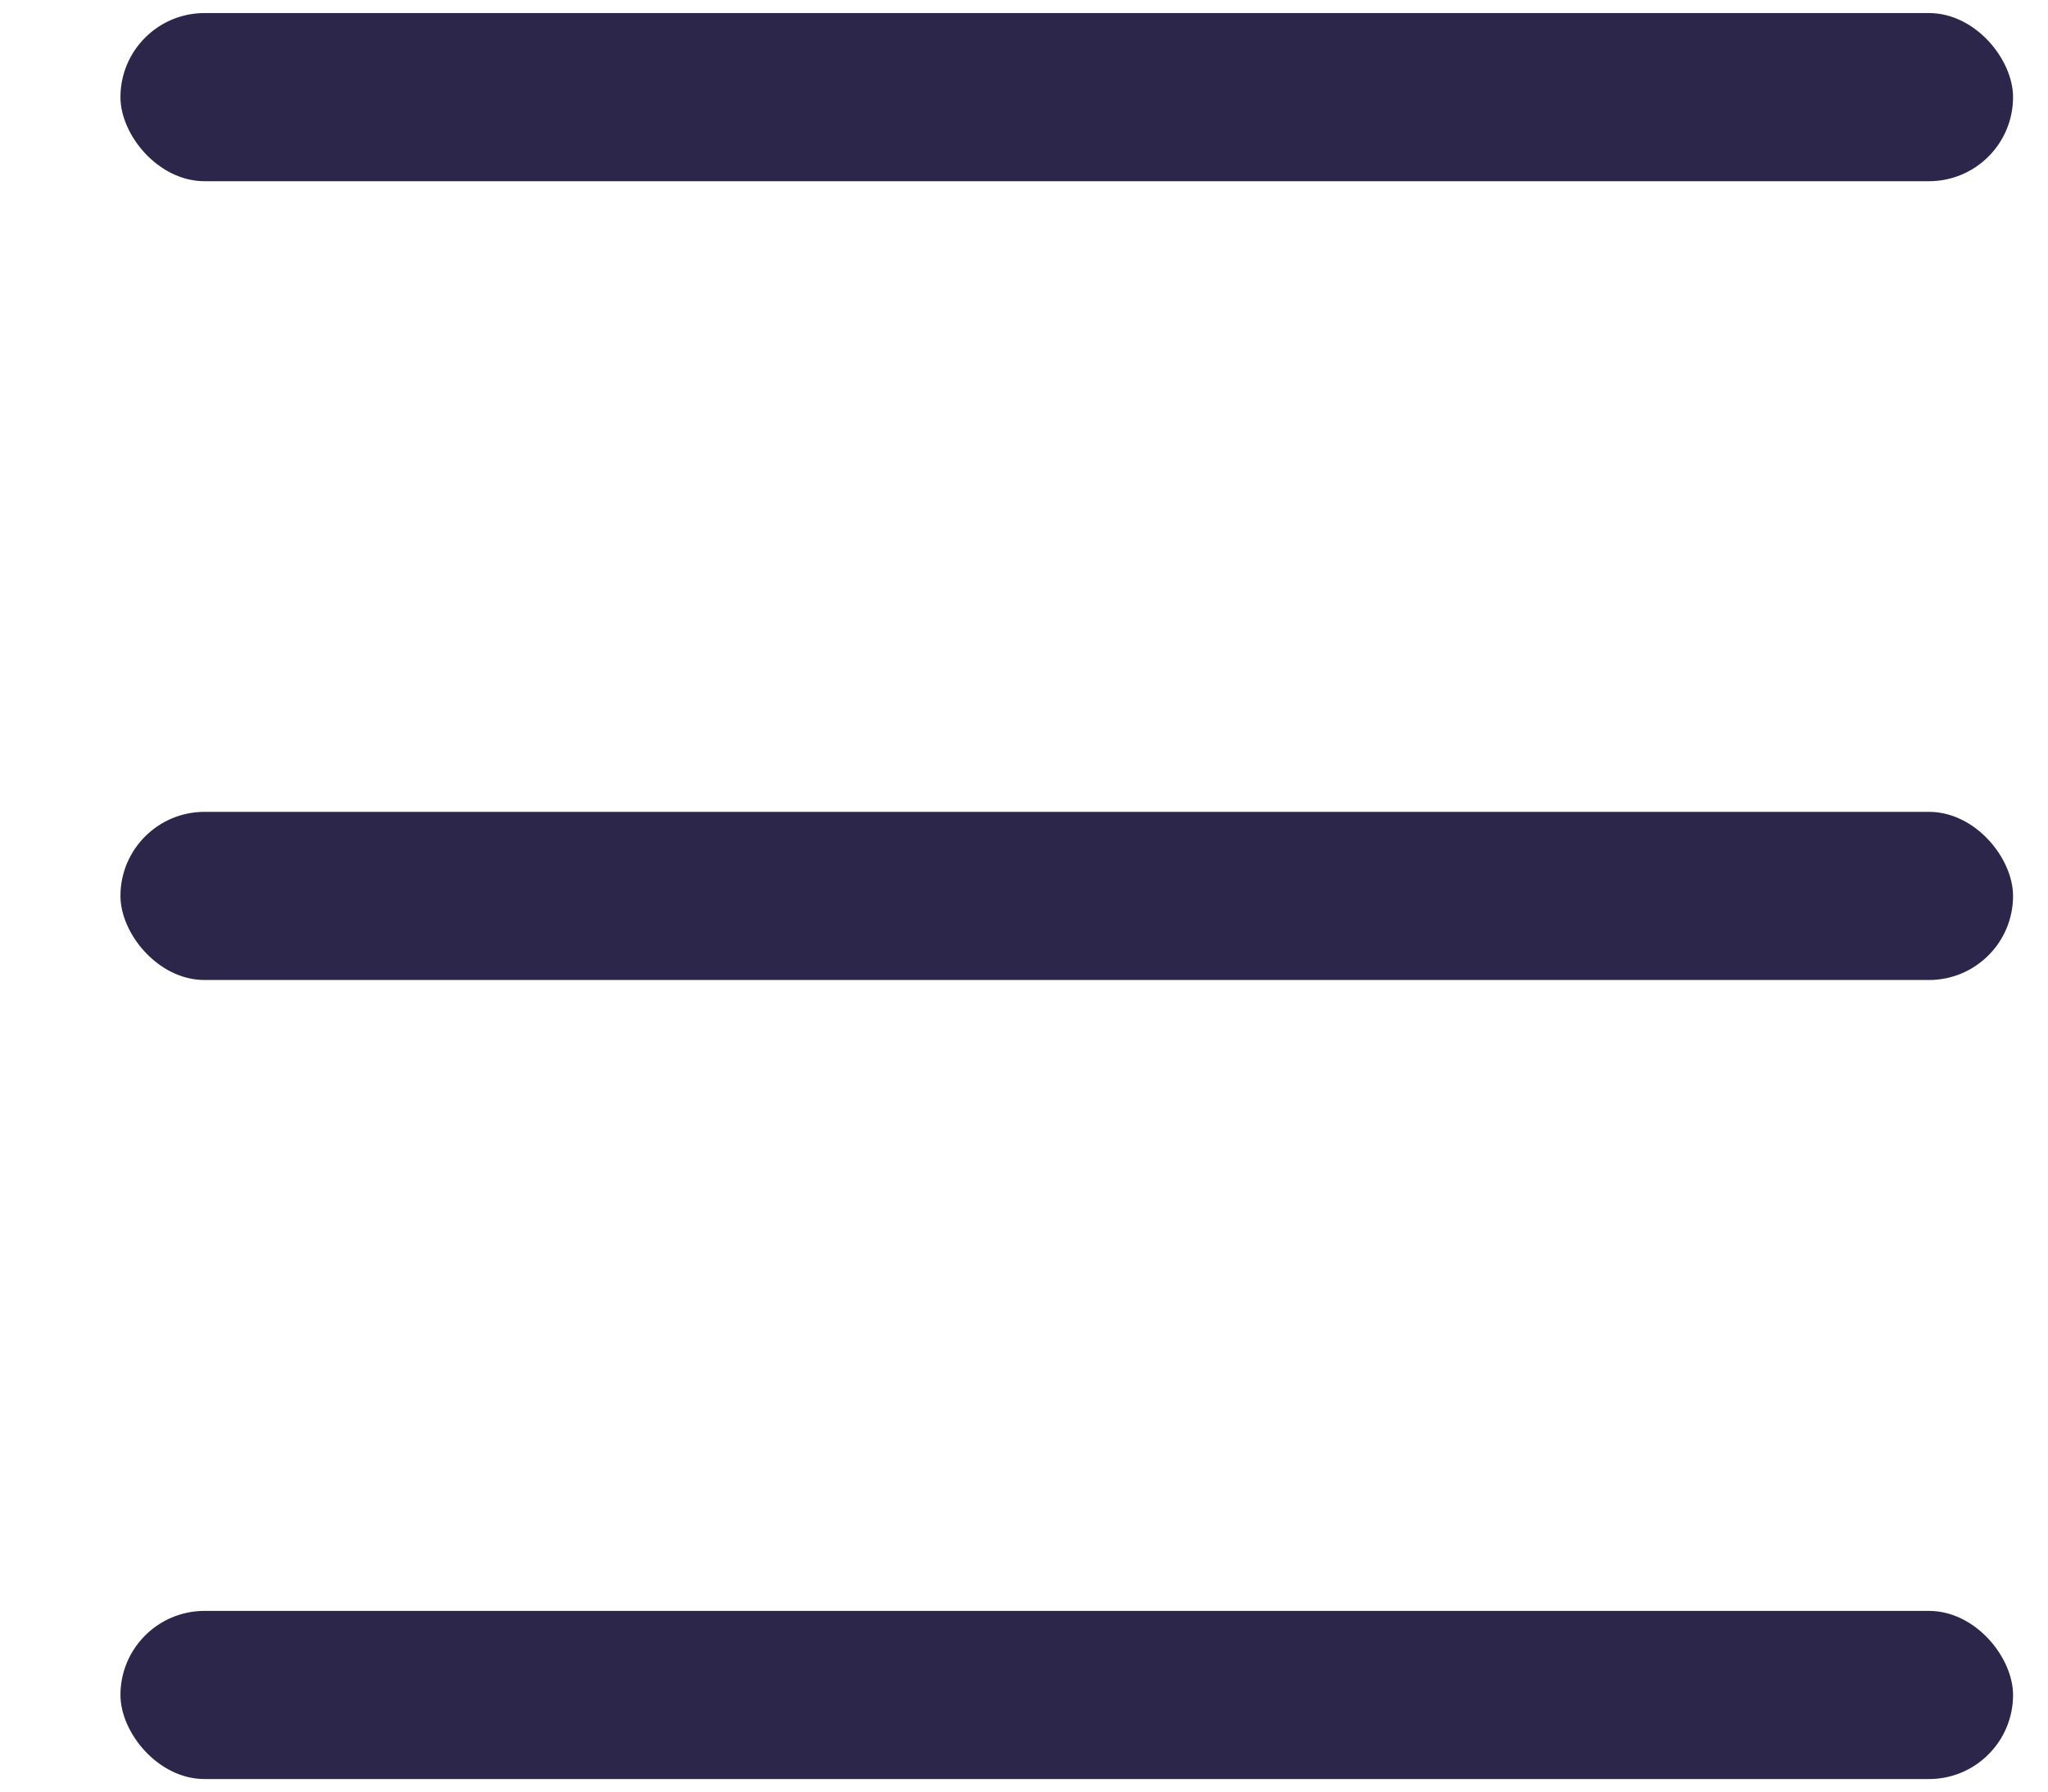<svg width="16" height="14" viewBox="0 0 16 14" fill="none" xmlns="http://www.w3.org/2000/svg">
<rect x="0.941" y="0.102" width="14.786" height="1.314" rx="0.657" fill="#2D264B"/>
<rect x="0.941" y="6.344" width="14.786" height="1.314" rx="0.657" fill="#2D264B"/>
<rect x="0.941" y="12.588" width="14.786" height="1.314" rx="0.657" fill="#2D264B"/>
</svg>
